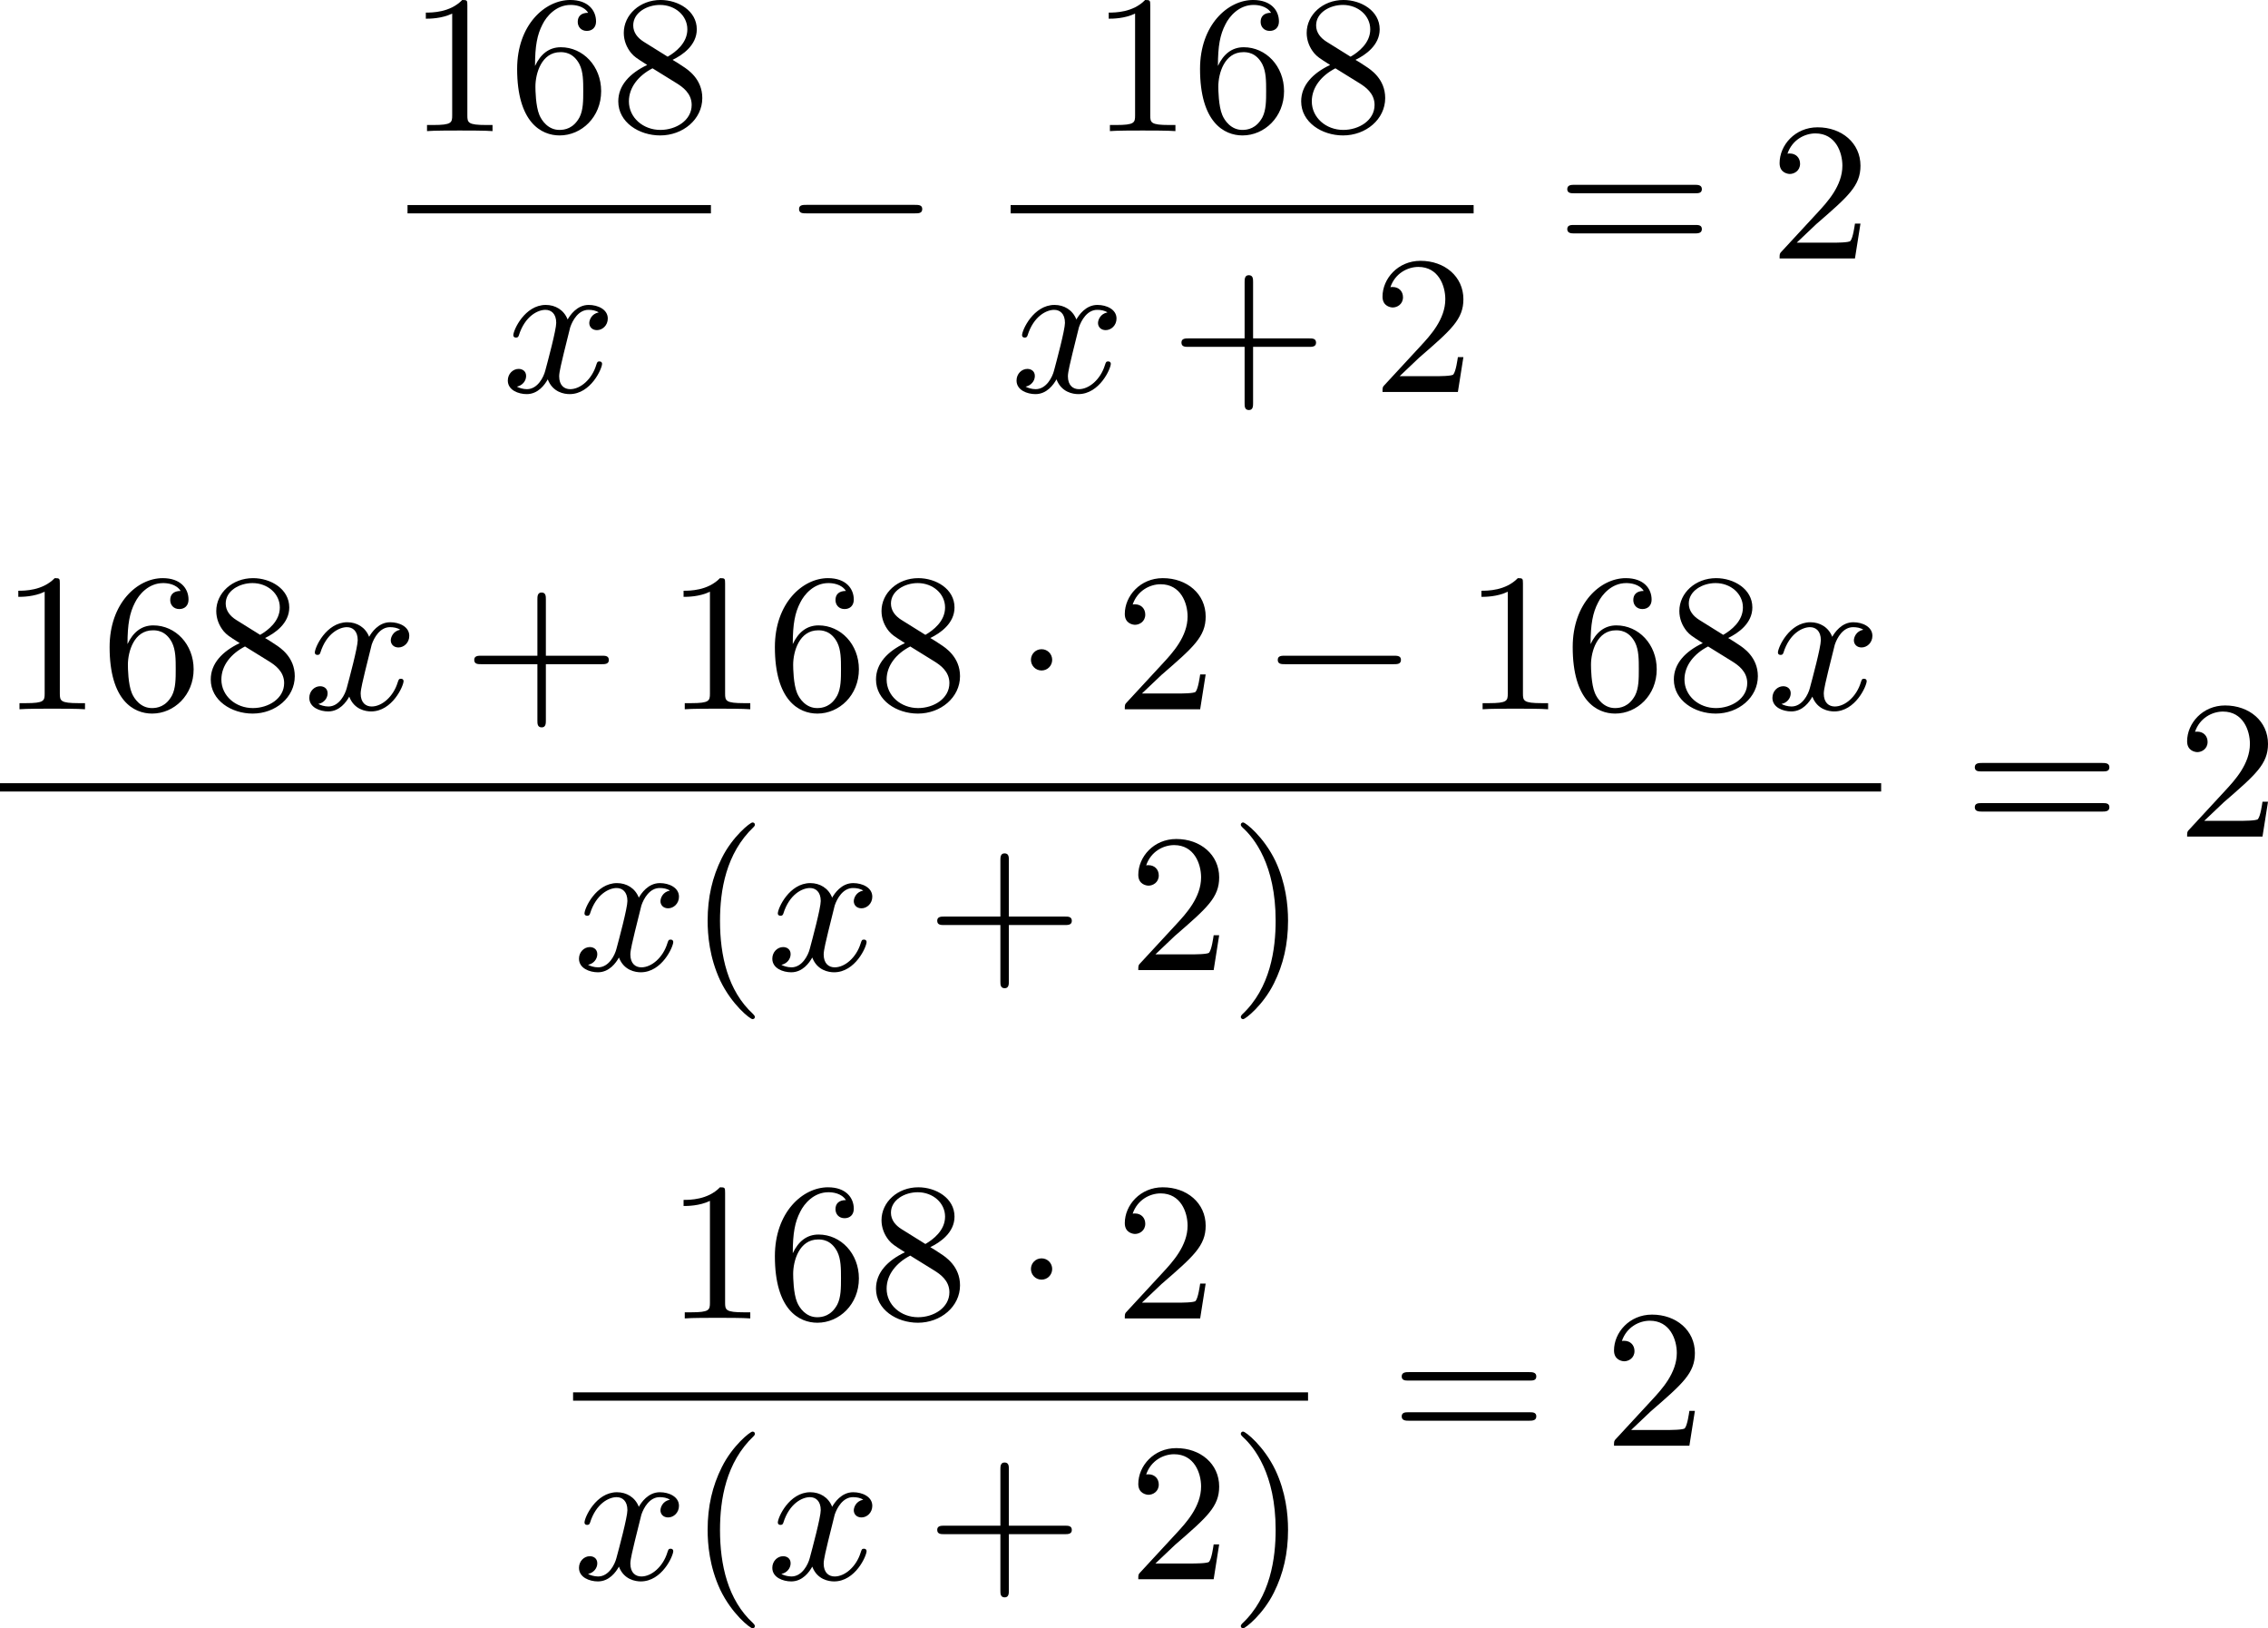 <?xml version='1.0' encoding='UTF-8'?>
<!-- This file was generated by dvisvgm 2.13.3 -->
<svg version='1.1' xmlns='http://www.w3.org/2000/svg' xmlns:xlink='http://www.w3.org/1999/xlink' width='206.662pt' height='148.324pt' viewBox='226.166 837.787 206.662 148.324'>
<defs>
<path id='g0-0' d='M6.052-2.053C6.214-2.053 6.384-2.053 6.384-2.251C6.384-2.439 6.205-2.439 6.052-2.439H1.103C.95-2.439 .771-2.439 .771-2.251C.771-2.053 .941-2.053 1.103-2.053H6.052Z'/>
<path id='g0-1' d='M1.757-2.251C1.757-2.511 1.551-2.735 1.273-2.735S.789-2.511 .789-2.251S.995-1.766 1.273-1.766S1.757-1.991 1.757-2.251Z'/>
<path id='g1-120' d='M4.411-3.622C4.08-3.56 3.981-3.273 3.981-3.138C3.981-2.968 4.107-2.815 4.331-2.815C4.582-2.815 4.824-3.031 4.824-3.344C4.824-3.757 4.376-3.963 3.954-3.963C3.416-3.963 3.102-3.488 2.995-3.3C2.824-3.739 2.43-3.963 2-3.963C1.04-3.963 .52-2.815 .52-2.582C.52-2.502 .583-2.475 .646-2.475C.726-2.475 .753-2.52 .771-2.573C1.049-3.461 1.641-3.739 1.982-3.739C2.242-3.739 2.475-3.569 2.475-3.147C2.475-2.824 2.089-1.39 1.973-.959C1.901-.681 1.632-.126 1.139-.126C.959-.126 .771-.188 .681-.242C.924-.287 1.103-.493 1.103-.726C1.103-.95 .933-1.049 .762-1.049C.502-1.049 .269-.825 .269-.52C.269-.081 .753 .099 1.13 .099C1.65 .099 1.955-.332 2.089-.574C2.313 .018 2.842 .099 3.084 .099C4.053 .099 4.564-1.067 4.564-1.282C4.564-1.327 4.537-1.39 4.447-1.39C4.349-1.39 4.34-1.354 4.295-1.219C4.098-.574 3.578-.126 3.111-.126C2.851-.126 2.609-.287 2.609-.717C2.609-.915 2.735-1.408 2.815-1.748C2.851-1.91 3.093-2.878 3.111-2.941C3.219-3.264 3.488-3.739 3.945-3.739C4.107-3.739 4.277-3.712 4.411-3.622Z'/>
<path id='g4-40' d='M3.058 2.134C3.058 2.089 3.031 2.062 2.977 2C1.82 .941 1.47-.672 1.47-2.242C1.47-3.631 1.739-5.317 3.004-6.519C3.04-6.554 3.058-6.581 3.058-6.626C3.058-6.689 3.013-6.725 2.95-6.725C2.842-6.725 2.035-6.079 1.551-5.102C1.121-4.241 .906-3.318 .906-2.251C.906-1.605 .986-.583 1.479 .475C2.008 1.578 2.842 2.233 2.95 2.233C3.013 2.233 3.058 2.197 3.058 2.134Z'/>
<path id='g4-41' d='M2.672-2.251C2.672-2.986 2.564-3.972 2.098-4.967C1.569-6.07 .735-6.725 .628-6.725C.538-6.725 .52-6.653 .52-6.626C.52-6.581 .538-6.554 .601-6.492C1.121-6.025 2.107-4.806 2.107-2.251C2.107-.968 1.874 .816 .574 2.026C.556 2.053 .52 2.089 .52 2.134C.52 2.161 .538 2.233 .628 2.233C.735 2.233 1.542 1.587 2.026 .61C2.457-.251 2.672-1.175 2.672-2.251Z'/>
<path id='g4-43' d='M6.33-2.053C6.456-2.053 6.644-2.053 6.644-2.242C6.644-2.439 6.474-2.439 6.33-2.439H3.775V-5.003C3.775-5.147 3.775-5.317 3.578-5.317C3.389-5.317 3.389-5.129 3.389-5.003V-2.439H.825C.699-2.439 .511-2.439 .511-2.251C.511-2.053 .681-2.053 .825-2.053H3.389V.511C3.389 .655 3.389 .825 3.587 .825C3.775 .825 3.775 .637 3.775 .511V-2.053H6.33Z'/>
<path id='g4-49' d='M2.726-5.73C2.726-5.954 2.717-5.972 2.493-5.972C1.937-5.398 1.112-5.398 .834-5.398V-5.12C1.004-5.12 1.551-5.12 2.035-5.353V-.717C2.035-.386 2.008-.278 1.175-.278H.888V0C1.21-.027 2.008-.027 2.376-.027S3.551-.027 3.873 0V-.278H3.587C2.753-.278 2.726-.386 2.726-.717V-5.73Z'/>
<path id='g4-50' d='M4.142-1.587H3.891C3.873-1.47 3.802-.941 3.685-.798C3.631-.717 3.013-.717 2.833-.717H1.237L2.125-1.56C3.596-2.833 4.142-3.309 4.142-4.223C4.142-5.254 3.291-5.972 2.188-5.972C1.157-5.972 .457-5.156 .457-4.34C.457-3.891 .843-3.847 .924-3.847C1.121-3.847 1.39-3.99 1.39-4.313C1.39-4.582 1.201-4.779 .924-4.779C.879-4.779 .852-4.779 .816-4.77C1.031-5.407 1.605-5.694 2.089-5.694C3.004-5.694 3.318-4.842 3.318-4.223C3.318-3.309 2.627-2.564 2.197-2.098L.556-.323C.457-.224 .457-.206 .457 0H3.891L4.142-1.587Z'/>
<path id='g4-54' d='M1.201-2.968C1.201-3.882 1.3-4.394 1.542-4.86C1.722-5.227 2.161-5.747 2.824-5.747C3.004-5.747 3.416-5.712 3.622-5.389C3.291-5.389 3.147-5.218 3.147-4.976C3.147-4.743 3.309-4.564 3.56-4.564S3.981-4.725 3.981-4.994C3.981-5.496 3.622-5.972 2.806-5.972C1.65-5.972 .386-4.833 .386-2.833C.386-.403 1.479 .197 2.322 .197C3.318 .197 4.214-.637 4.214-1.82C4.214-2.959 3.389-3.82 2.376-3.82C1.838-3.82 1.453-3.506 1.201-2.968ZM2.313-.054C1.802-.054 1.506-.475 1.399-.735C1.228-1.139 1.219-1.883 1.219-2.026C1.219-2.627 1.497-3.596 2.358-3.596C2.502-3.596 2.941-3.596 3.228-3.04C3.398-2.699 3.398-2.26 3.398-1.829S3.398-.959 3.228-.628C2.95-.117 2.555-.054 2.313-.054Z'/>
<path id='g4-56' d='M1.542-4.071C1.273-4.241 1.067-4.483 1.067-4.815C1.067-5.398 1.695-5.747 2.286-5.747C2.977-5.747 3.533-5.263 3.533-4.636S2.995-3.596 2.636-3.389L1.542-4.071ZM2.86-3.246C3.309-3.461 3.963-3.909 3.963-4.636C3.963-5.478 3.12-5.972 2.313-5.972C1.372-5.972 .637-5.299 .637-4.474C.637-4.133 .762-3.811 .977-3.551C1.13-3.38 1.184-3.344 1.704-3.013C.915-2.636 .386-2.089 .386-1.354C.386-.403 1.327 .197 2.295 .197C3.335 .197 4.214-.538 4.214-1.506C4.214-2.376 3.551-2.806 3.327-2.95C3.228-3.022 2.968-3.183 2.86-3.246ZM1.946-2.86L3.075-2.161C3.282-2.026 3.73-1.739 3.73-1.193C3.73-.484 3.013-.054 2.304-.054C1.524-.054 .87-.61 .87-1.354C.87-2 1.318-2.537 1.946-2.86Z'/>
<path id='g4-61' d='M6.348-2.968C6.474-2.968 6.644-2.968 6.644-3.156C6.644-3.353 6.447-3.353 6.312-3.353H.843C.708-3.353 .511-3.353 .511-3.156C.511-2.968 .69-2.968 .807-2.968H6.348ZM6.312-1.139C6.447-1.139 6.644-1.139 6.644-1.336C6.644-1.524 6.474-1.524 6.348-1.524H.807C.69-1.524 .511-1.524 .511-1.336C.511-1.139 .708-1.139 .843-1.139H6.312Z'/>
</defs>
<g id='page4' transform='matrix(2 0 0 2 0 0)'>
<use x='131.65' y='424.865' xlink:href='#g4-49'/>
<use x='136.258' y='424.865' xlink:href='#g4-54'/>
<use x='140.866' y='424.865' xlink:href='#g4-56'/>
<rect x='131.65' y='428.233' height='.379' width='13.823'/>
<use x='135.95' y='436.745' xlink:href='#g1-120'/>
<use x='148.717' y='430.664' xlink:href='#g0-0'/>
<use x='162.763' y='424.865' xlink:href='#g4-49'/>
<use x='167.371' y='424.865' xlink:href='#g4-54'/>
<use x='171.979' y='424.865' xlink:href='#g4-56'/>
<rect x='159.128' y='428.233' height='.379' width='21.094'/>
<use x='159.128' y='436.745' xlink:href='#g1-120'/>
<use x='166.399' y='436.745' xlink:href='#g4-43'/>
<use x='175.614' y='436.745' xlink:href='#g4-50'/>
<use x='183.977' y='430.664' xlink:href='#g4-61'/>
<use x='193.705' y='430.664' xlink:href='#g4-50'/>
<use x='113.083' y='451.198' xlink:href='#g4-49'/>
<use x='117.691' y='451.198' xlink:href='#g4-54'/>
<use x='122.299' y='451.198' xlink:href='#g4-56'/>
<use x='126.906' y='451.198' xlink:href='#g1-120'/>
<use x='134.178' y='451.198' xlink:href='#g4-43'/>
<use x='143.393' y='451.198' xlink:href='#g4-49'/>
<use x='148.001' y='451.198' xlink:href='#g4-54'/>
<use x='152.608' y='451.198' xlink:href='#g4-56'/>
<use x='159.264' y='451.198' xlink:href='#g0-1'/>
<use x='163.872' y='451.198' xlink:href='#g4-50'/>
<use x='170.527' y='451.198' xlink:href='#g0-0'/>
<use x='179.743' y='451.198' xlink:href='#g4-49'/>
<use x='184.35' y='451.198' xlink:href='#g4-54'/>
<use x='188.958' y='451.198' xlink:href='#g4-56'/>
<use x='193.566' y='451.198' xlink:href='#g1-120'/>
<rect x='113.083' y='454.566' height='.379' width='85.706'/>
<use x='139.193' y='463.079' xlink:href='#g1-120'/>
<use x='144.417' y='463.079' xlink:href='#g4-40'/>
<use x='148.001' y='463.079' xlink:href='#g1-120'/>
<use x='155.272' y='463.079' xlink:href='#g4-43'/>
<use x='164.487' y='463.079' xlink:href='#g4-50'/>
<use x='169.095' y='463.079' xlink:href='#g4-41'/>
<use x='202.544' y='456.997' xlink:href='#g4-61'/>
<use x='212.272' y='456.997' xlink:href='#g4-50'/>
<use x='143.393' y='478.943' xlink:href='#g4-49'/>
<use x='148.001' y='478.943' xlink:href='#g4-54'/>
<use x='152.608' y='478.943' xlink:href='#g4-56'/>
<use x='159.264' y='478.943' xlink:href='#g0-1'/>
<use x='163.872' y='478.943' xlink:href='#g4-50'/>
<rect x='139.193' y='482.311' height='.379' width='33.485'/>
<use x='139.193' y='490.823' xlink:href='#g1-120'/>
<use x='144.417' y='490.823' xlink:href='#g4-40'/>
<use x='148.001' y='490.823' xlink:href='#g1-120'/>
<use x='155.272' y='490.823' xlink:href='#g4-43'/>
<use x='164.487' y='490.823' xlink:href='#g4-50'/>
<use x='169.095' y='490.823' xlink:href='#g4-41'/>
<use x='176.434' y='484.742' xlink:href='#g4-61'/>
<use x='186.161' y='484.742' xlink:href='#g4-50'/>
</g>
</svg>